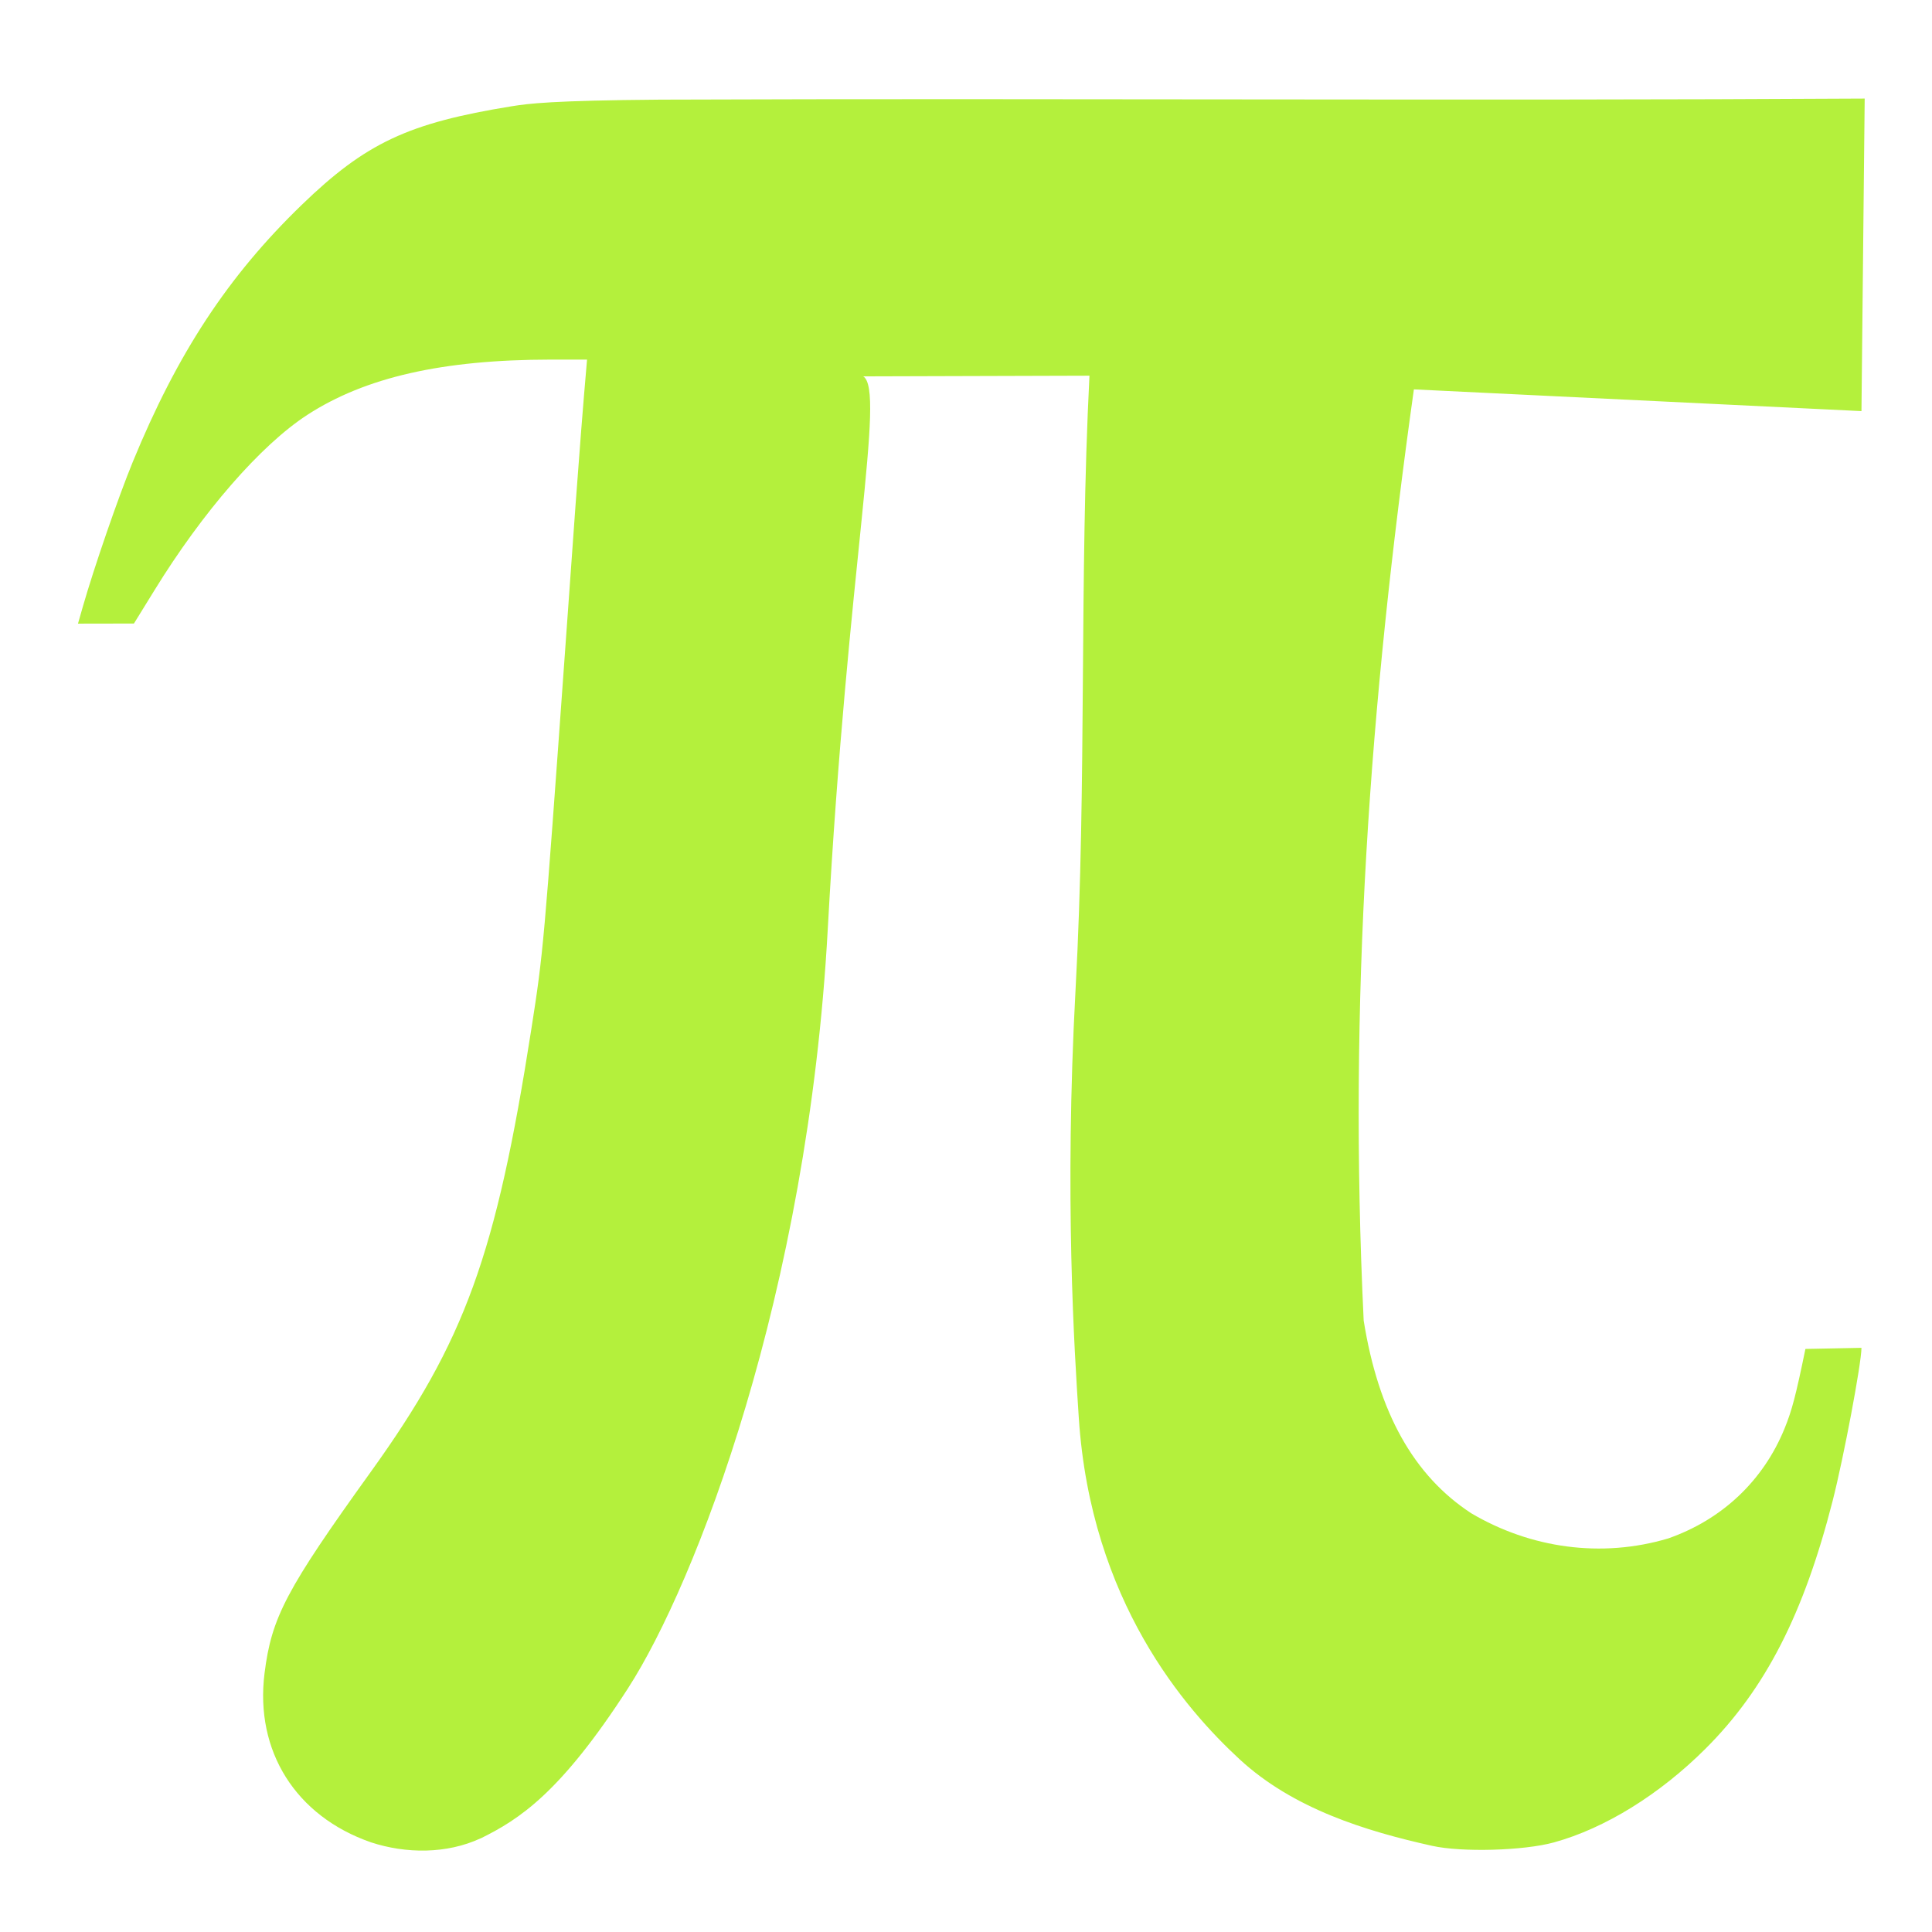 <?xml version="1.0"?><svg width="600" height="600" xmlns="http://www.w3.org/2000/svg">
 <title>lt pink pi</title>
 <g>
  <title>Layer 1</title>
  <g id="layer1">
   <path fill="#b4f03c" id="rect4886" d="m579.093,30.613c-124.67,0.735 -249.346,-0.138 -374.017,0.331c-33.876,0.272 -40.957,1.215 -46.264,2.075c-32.004,5.184 -45.23,11.38 -65.094,30.594c-22.936,22.186 -38.609,46.048 -52.5,79.875c-4.477,10.903 -12.027,32.811 -15.5,44.937l-1.5,5.25l17.375,-0.031l6.344,-10.281c15.054,-24.471 33.057,-45.134 47.469,-54.5c17.983,-11.687 41.997,-17.162 75.562,-17.187l11.344,0c-2.599,29.804 -4.592,59.661 -6.75,89.5c-6.703,93.242 -6.803,94.425 -10.562,118.5c-10.955,70.148 -20.596,96.734 -49.813,137.375c-26.329,36.623 -30.848,45.184 -33.031,62.593c-3.032,24.18 9.683,44.376 33.031,52.5c10.888,3.58 23.552,3.65 34.031,-1.218l0,0.031c12.055,-5.935 24.859,-14.147 45.844,-46.688c20.985,-32.541 55.797,-122.34 62,-235.594c6.203,-113.254 18.031,-167.355 11.031,-171.793l70.25,-0.207c-3.209,63.188 -0.802,125.9 -4.312,190.5c-3.51,64.6 -0.343,112.725 1,133.157c3.752,57.075 33.226,90.589 49.906,106c16.68,15.411 39.214,22.323 59.813,26.906c9.239,2.055 28.463,1.522 37.843,-1.063c15.806,-4.356 32.792,-14.857 47.063,-29.093c18.536,-18.492 30.485,-41.756 39.469,-76.907c3.464,-13.553 8.968,-42.819 8.968,-47.593l-17.406,0.343c-2.984,14.494 -4.157,19.008 -6.469,24.688c-6.604,16.228 -19.403,28.3 -36.125,34.156c-20.731,6.19 -42.772,3.061 -61.187,-7.812c-17.898,-11.692 -28.855,-31.323 -33.406,-59.875c-4.769,-99.638 1.769,-190.585 15.593,-289.157l139,6.75l1,-97.062l0,0l0,0z"/>
  </g>
 </g>
</svg>
